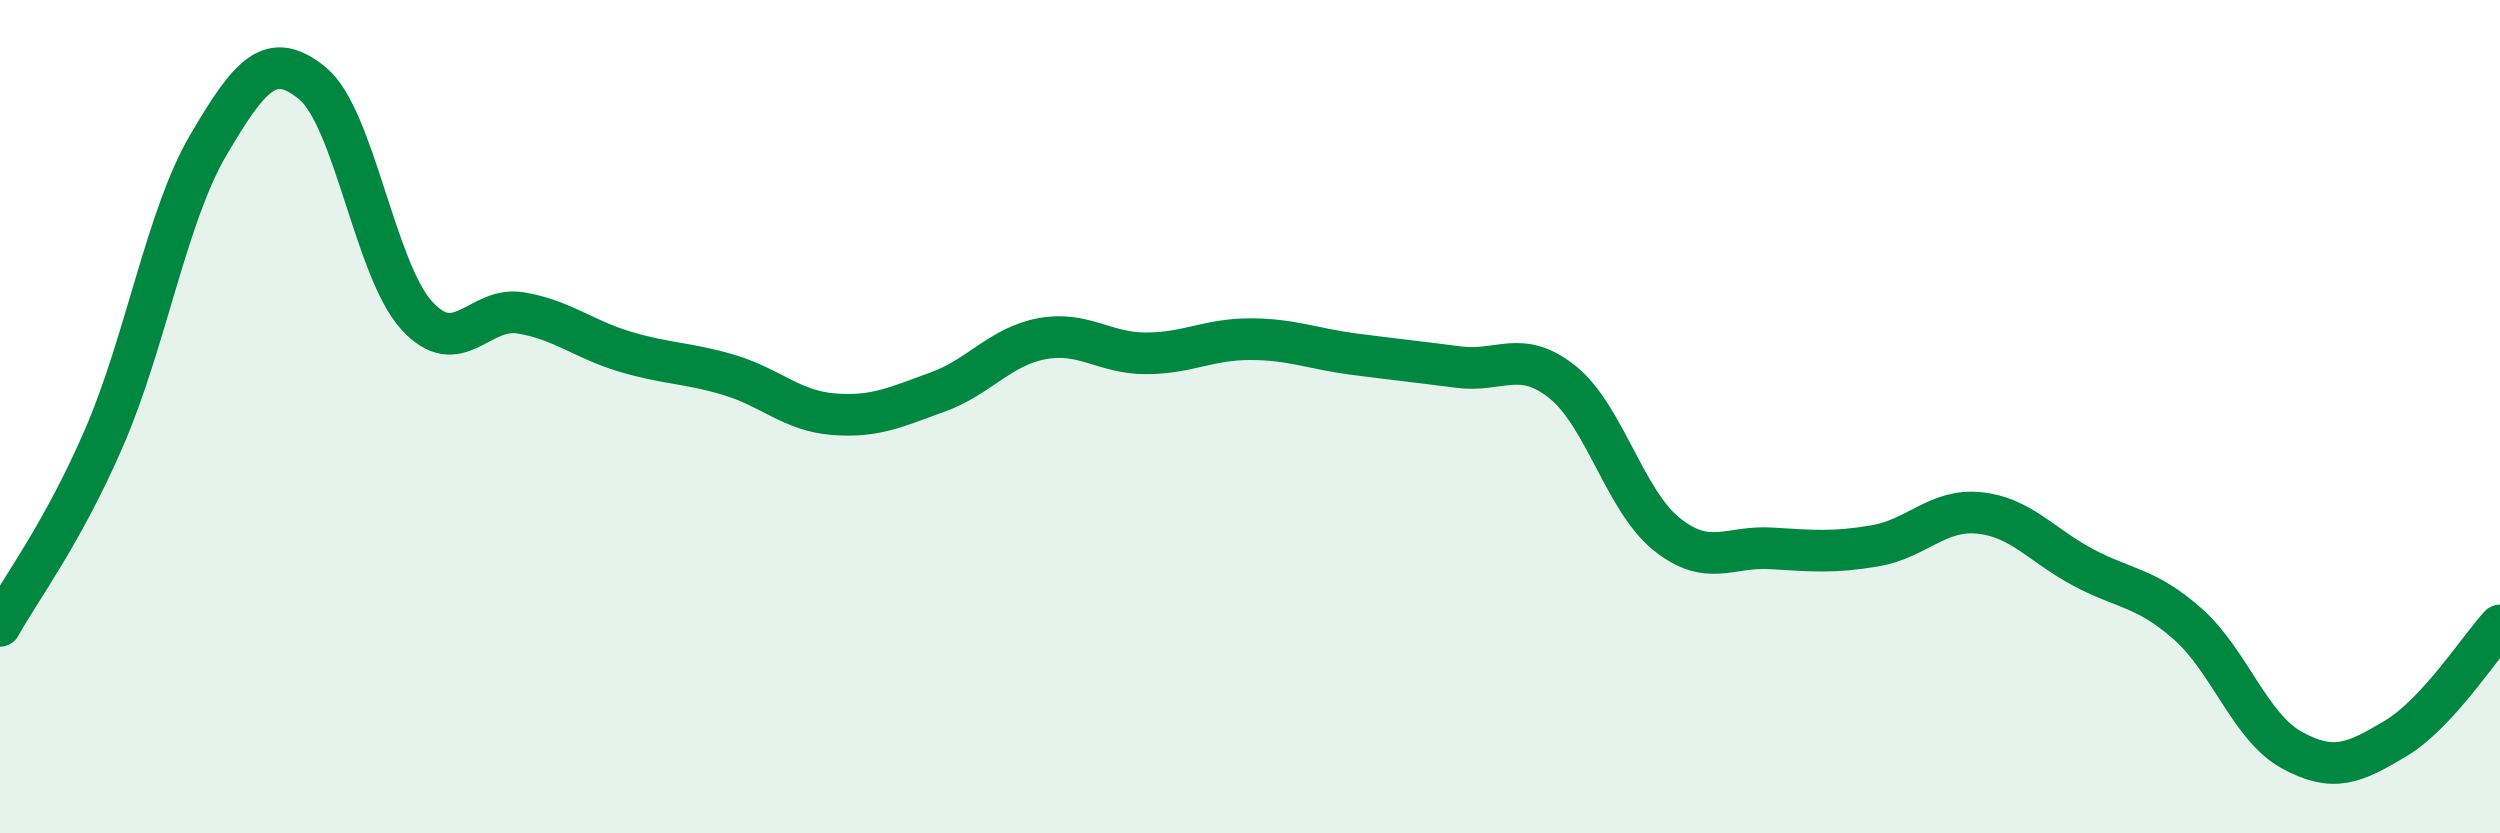 
    <svg width="60" height="20" viewBox="0 0 60 20" xmlns="http://www.w3.org/2000/svg">
      <path
        d="M 0,15.02 C 0.5,14.12 1.5,12.81 2.5,10.5 C 3.5,8.19 4,5.18 5,3.48 C 6,1.78 6.5,1.18 7.5,2 C 8.5,2.82 9,6.47 10,7.57 C 11,8.67 11.5,7.34 12.5,7.51 C 13.5,7.68 14,8.14 15,8.44 C 16,8.74 16.5,8.7 17.5,9 C 18.5,9.3 19,9.86 20,9.94 C 21,10.02 21.5,9.77 22.5,9.41 C 23.5,9.05 24,8.32 25,8.13 C 26,7.94 26.5,8.48 27.5,8.48 C 28.5,8.48 29,8.14 30,8.14 C 31,8.14 31.5,8.37 32.5,8.5 C 33.5,8.63 34,8.68 35,8.81 C 36,8.94 36.5,8.37 37.5,9.17 C 38.5,9.97 39,12.02 40,12.82 C 41,13.62 41.5,13.1 42.5,13.16 C 43.5,13.22 44,13.27 45,13.1 C 46,12.93 46.5,12.21 47.5,12.31 C 48.5,12.41 49,13.09 50,13.62 C 51,14.15 51.5,14.09 52.5,14.97 C 53.5,15.85 54,17.45 55,18 C 56,18.55 56.5,18.32 57.5,17.72 C 58.5,17.12 59.5,15.55 60,15.01L60 20L0 20Z"
        fill="#008740"
        opacity="0.1"
        stroke-linecap="round"
        stroke-linejoin="round"
      />
      <path
        d="M 0,15.02 C 0.5,14.12 1.5,12.81 2.5,10.5 C 3.5,8.19 4,5.18 5,3.48 C 6,1.78 6.5,1.18 7.5,2 C 8.5,2.82 9,6.47 10,7.57 C 11,8.67 11.5,7.34 12.5,7.51 C 13.5,7.68 14,8.14 15,8.44 C 16,8.74 16.5,8.7 17.5,9 C 18.5,9.3 19,9.86 20,9.94 C 21,10.02 21.5,9.77 22.5,9.41 C 23.5,9.05 24,8.32 25,8.13 C 26,7.94 26.5,8.48 27.5,8.48 C 28.5,8.48 29,8.14 30,8.14 C 31,8.14 31.5,8.37 32.5,8.5 C 33.5,8.63 34,8.68 35,8.81 C 36,8.94 36.5,8.37 37.5,9.17 C 38.5,9.97 39,12.02 40,12.82 C 41,13.62 41.5,13.1 42.5,13.16 C 43.5,13.22 44,13.27 45,13.1 C 46,12.93 46.5,12.21 47.5,12.31 C 48.5,12.41 49,13.09 50,13.62 C 51,14.15 51.5,14.09 52.5,14.97 C 53.5,15.85 54,17.45 55,18 C 56,18.55 56.5,18.32 57.5,17.72 C 58.5,17.12 59.5,15.55 60,15.01"
        stroke="#008740"
        stroke-width="1"
        fill="none"
        stroke-linecap="round"
        stroke-linejoin="round"
      />
    </svg>
  